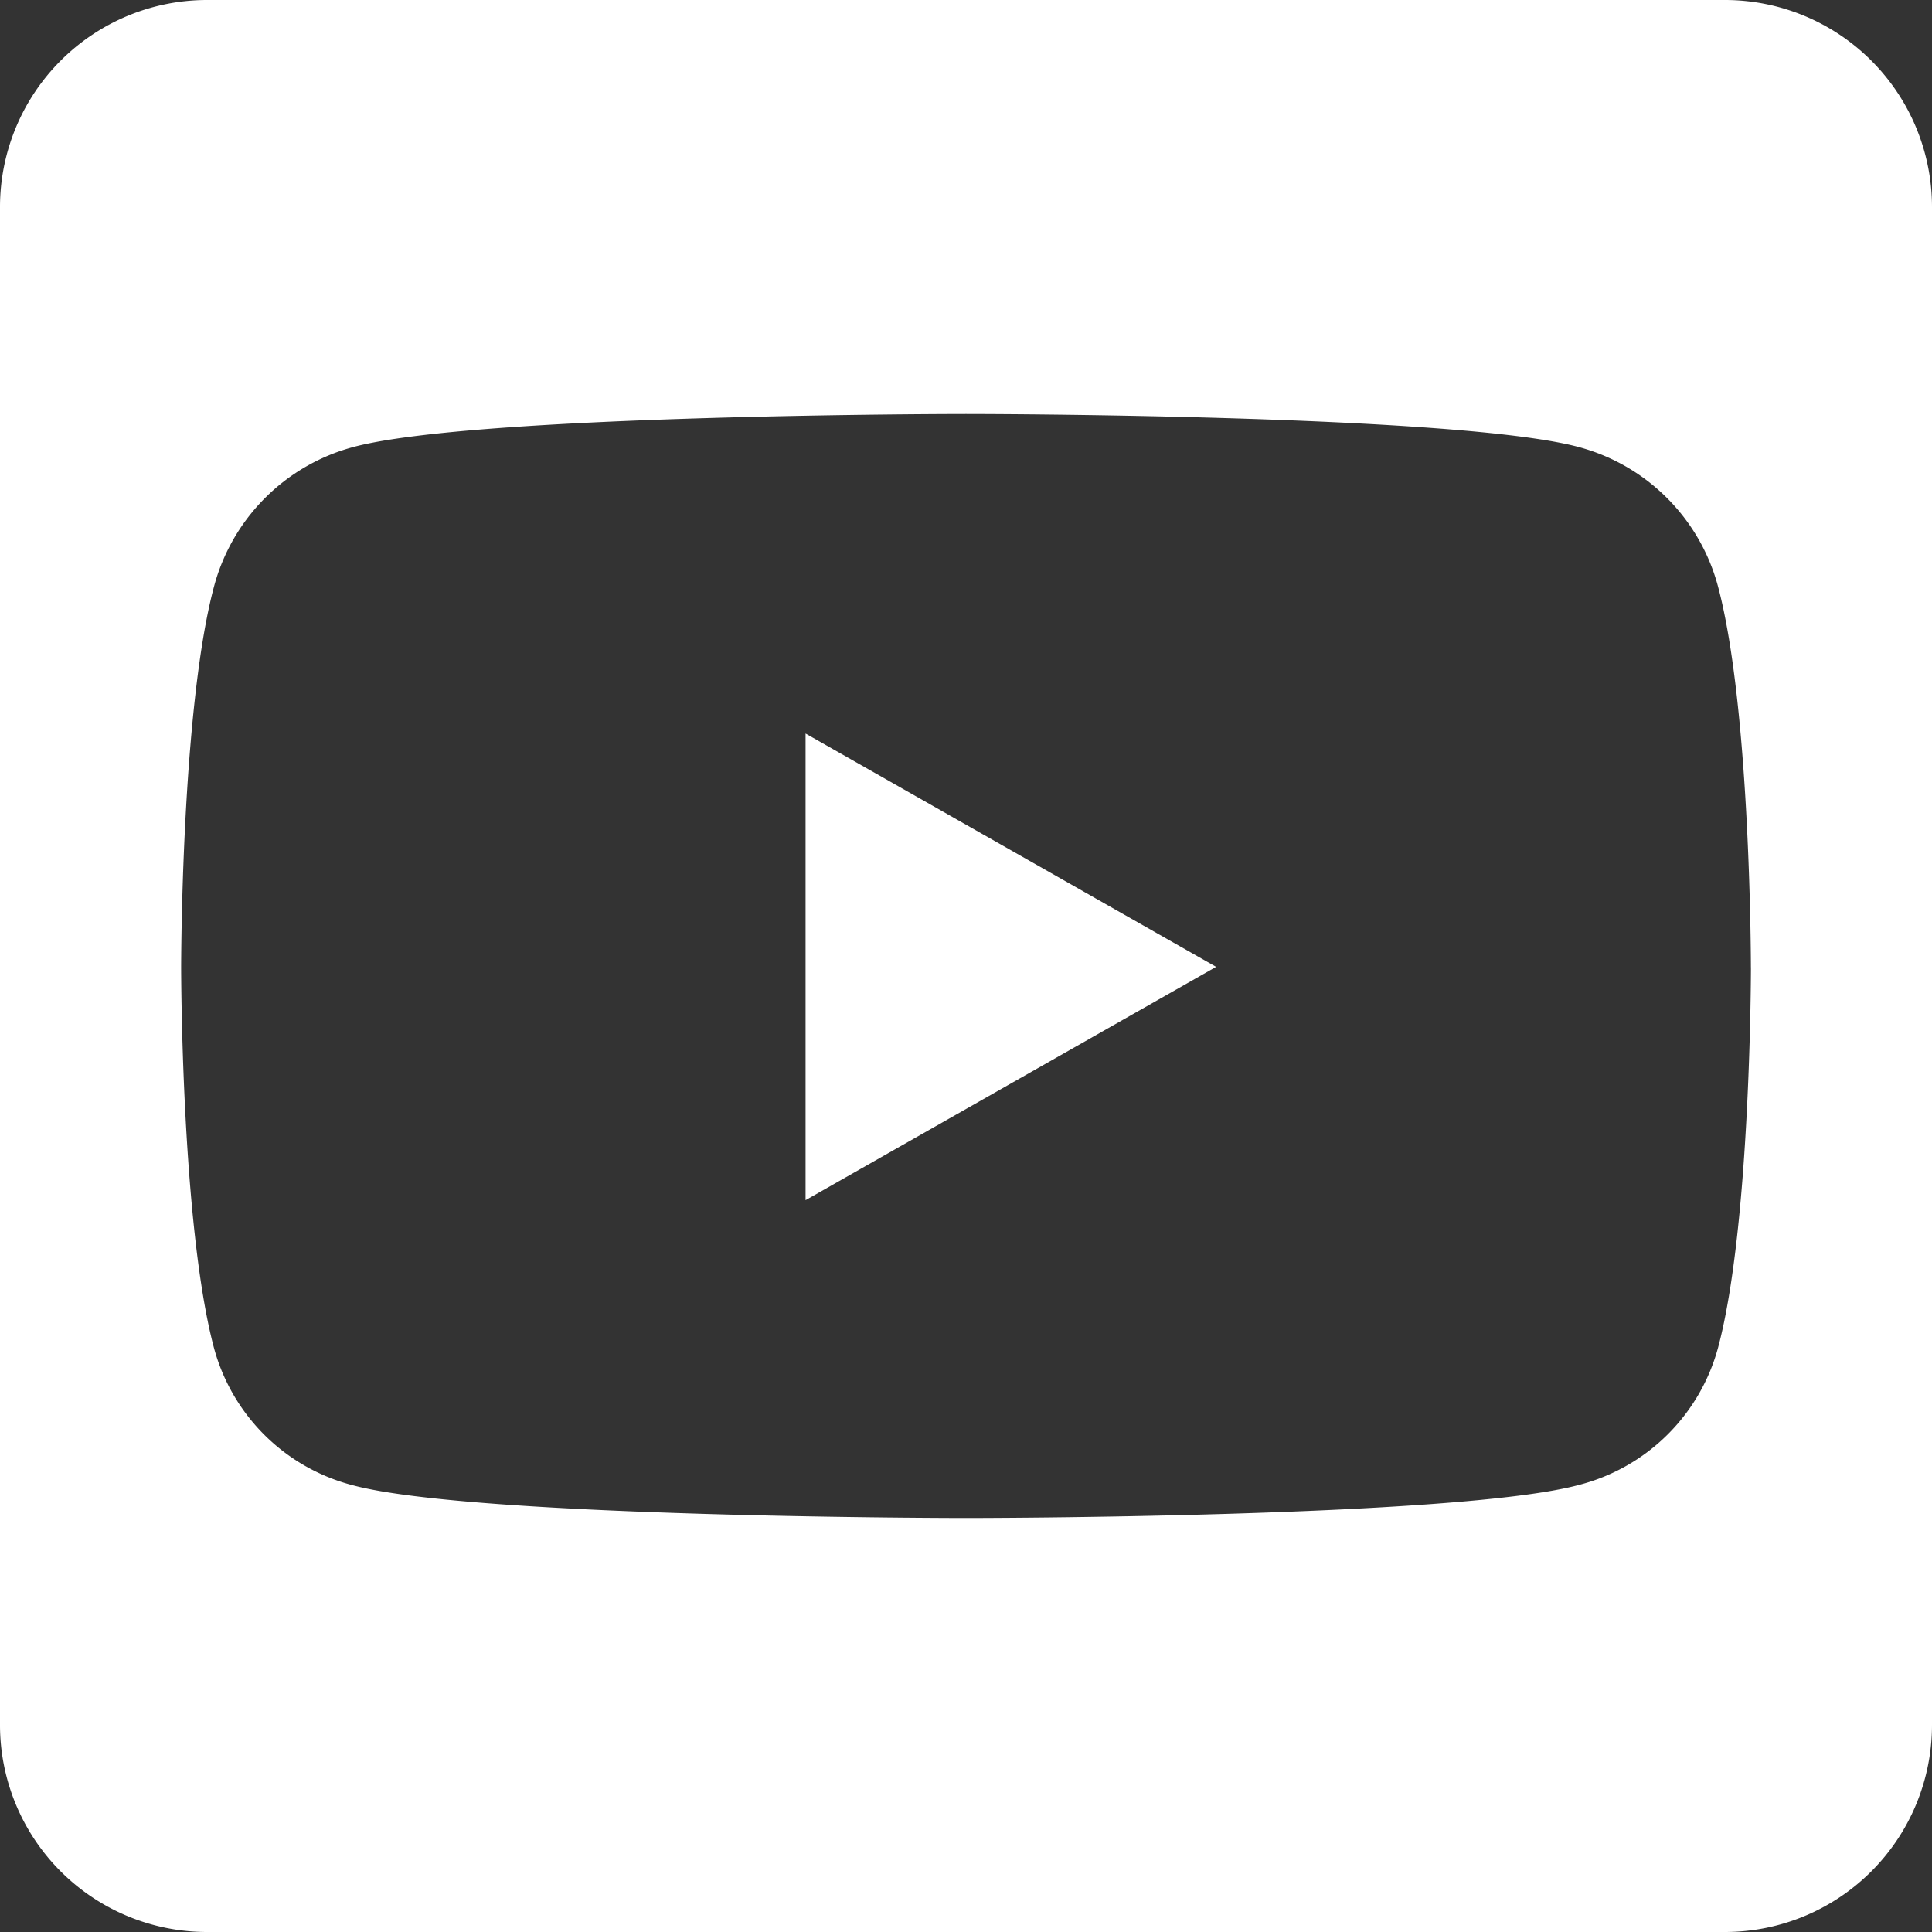 <svg xmlns="http://www.w3.org/2000/svg" width="50" height="50" viewBox="0 0 50 50">
  <rect x="0" y="0" width="50" height="50" fill="#333333" stroke="none"/>
  <path id="Icon_awesome-youtube-square" data-name="Icon awesome-youtube-square" d="M20.848,21.234l10.625,6.038L20.848,33.31ZM50,7.607V46.893a5.359,5.359,0,0,1-5.357,5.357H5.357A5.359,5.359,0,0,1,0,46.893V7.607A5.359,5.359,0,0,1,5.357,2.25H44.643A5.359,5.359,0,0,1,50,7.607ZM45.313,27.283s0-6.652-.848-9.844a5.094,5.094,0,0,0-3.594-3.616C37.712,12.964,25,12.964,25,12.964s-12.712,0-15.871.859A5.094,5.094,0,0,0,5.536,17.44c-.848,3.181-.848,9.844-.848,9.844s0,6.652.848,9.844a5.021,5.021,0,0,0,3.594,3.56c3.159.848,15.871.848,15.871.848s12.712,0,15.871-.859a5.021,5.021,0,0,0,3.594-3.56c.848-3.181.848-9.833.848-9.833Z" transform="translate(0 -2.25)" fill="#fff"/>
</svg>
